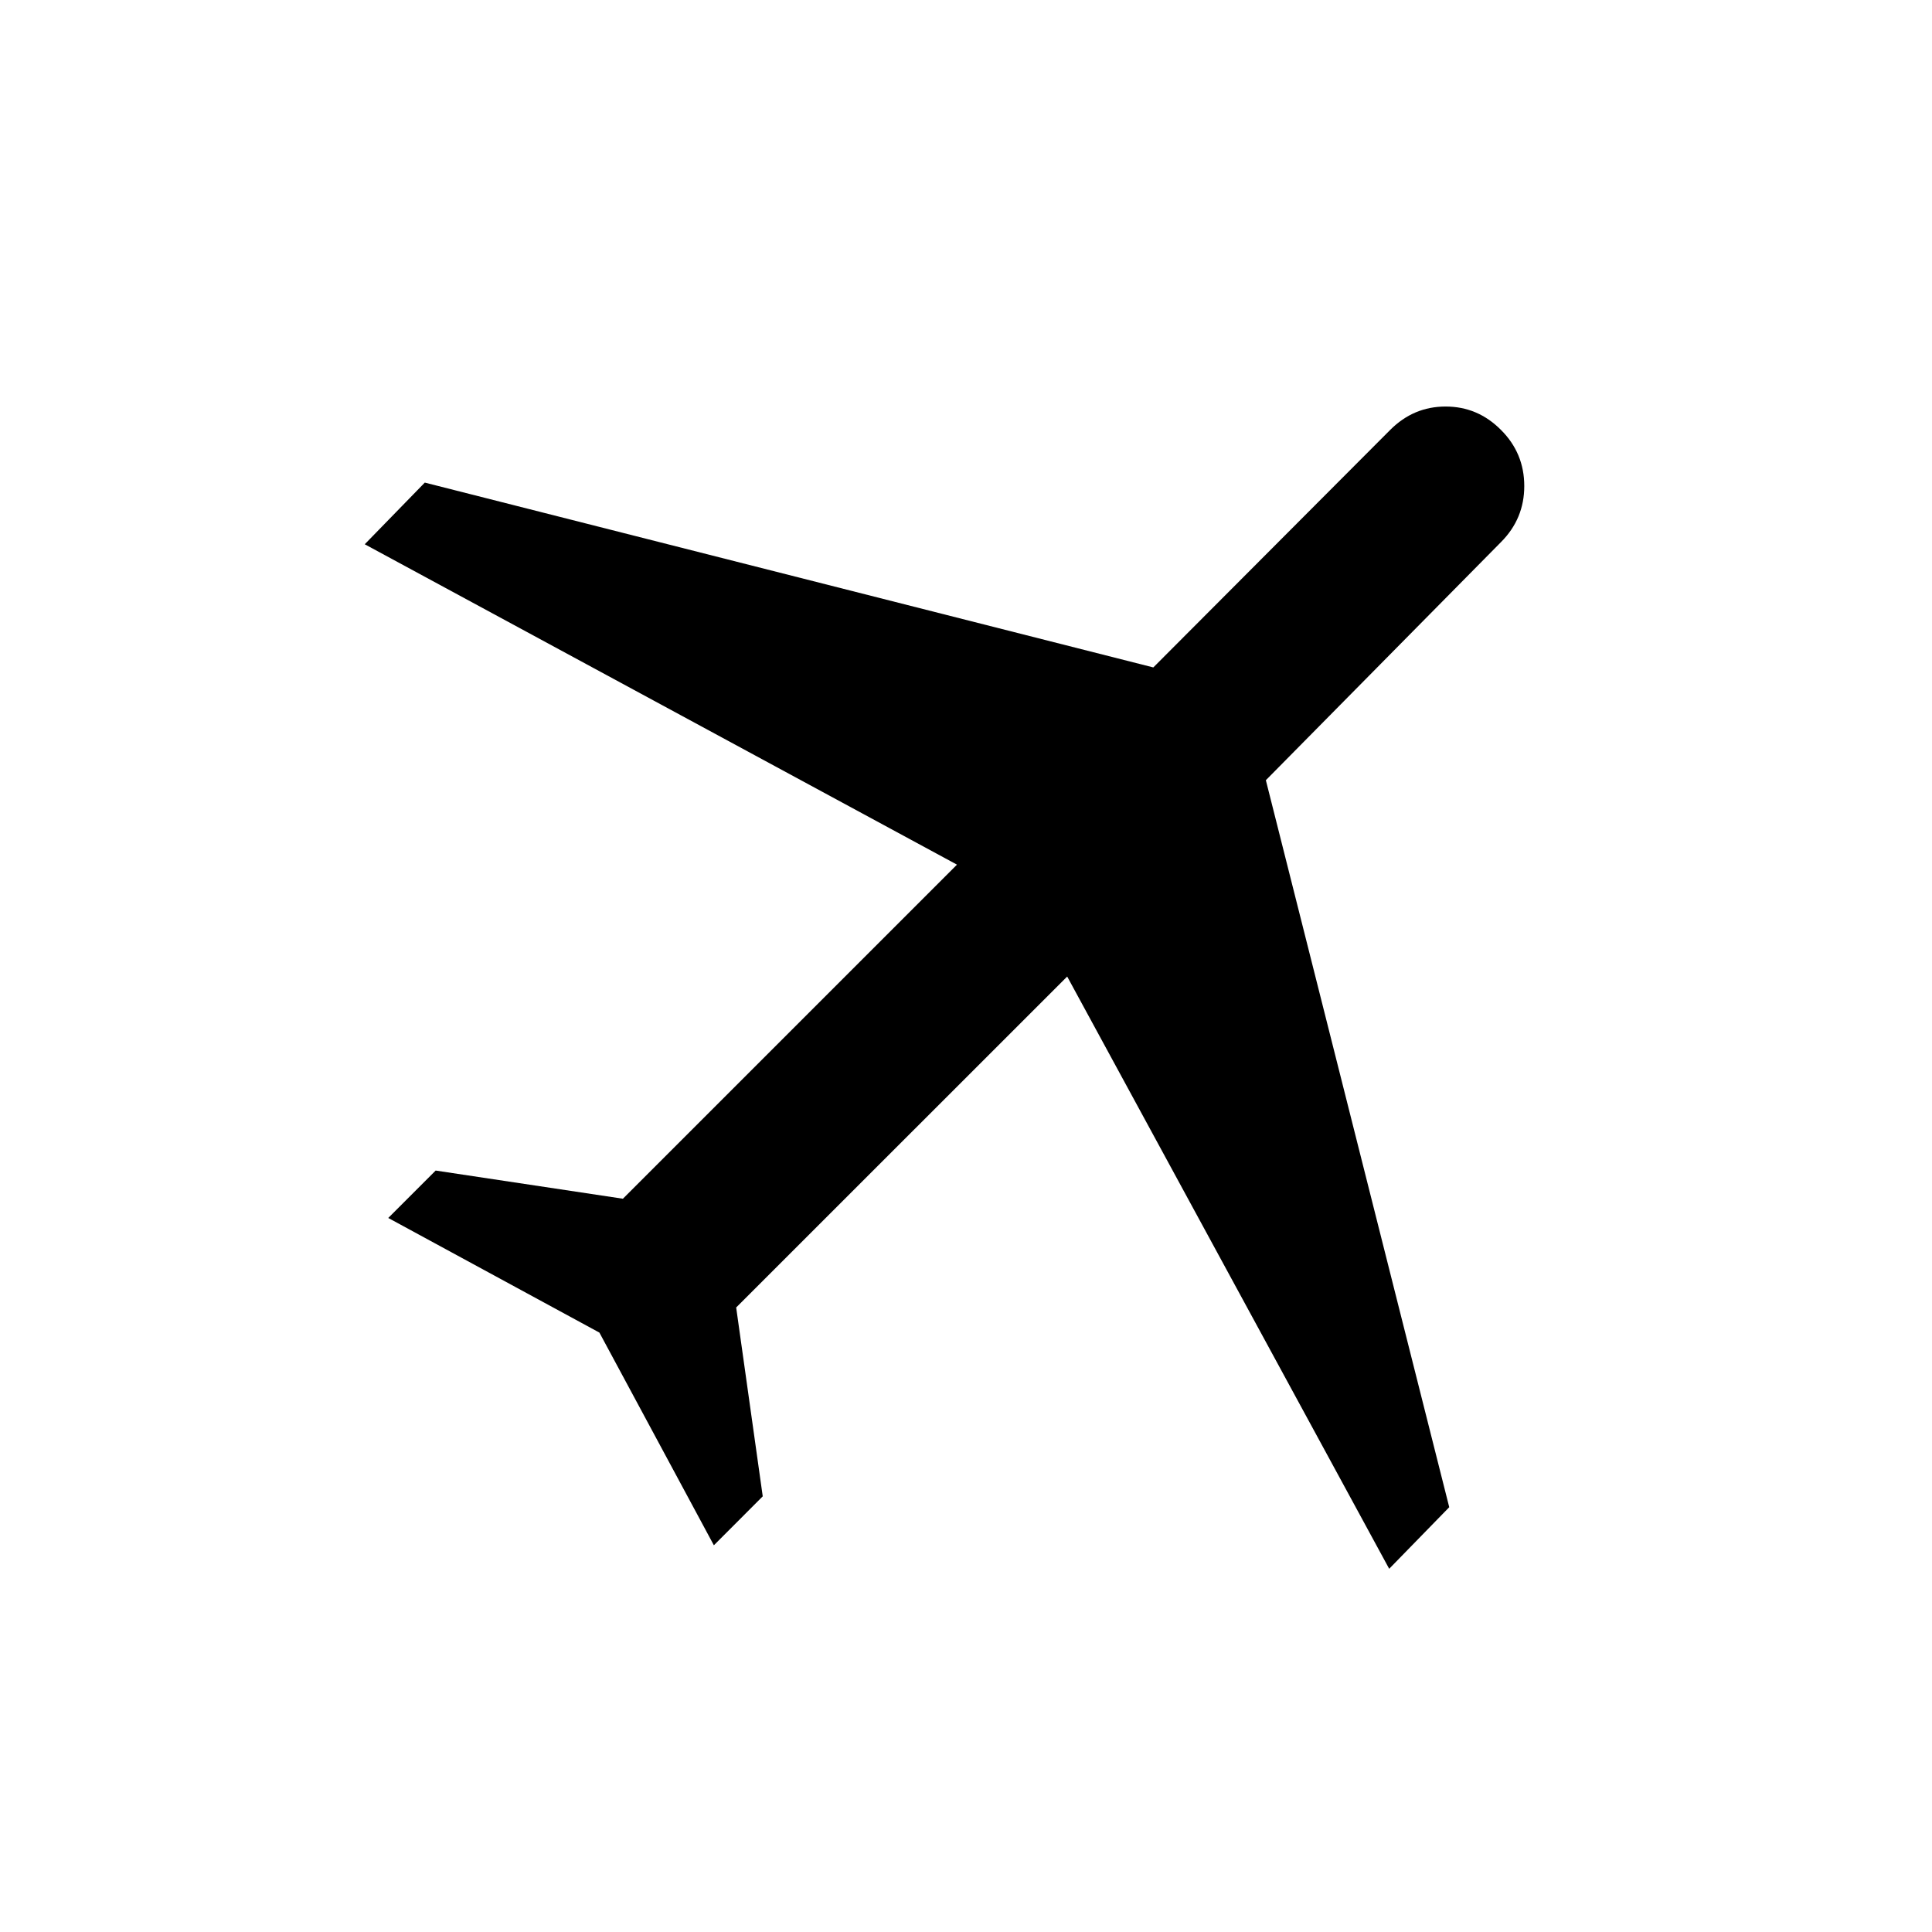 <svg width="24" height="24" viewBox="0 0 24 24" fill="none" xmlns="http://www.w3.org/2000/svg">
<path d="M7.446 16.554L4.823 15.13L5.412 14.541L7.738 14.891L11.888 10.741L4.531 6.761L5.277 5.995L14.327 8.291L17.27 5.34C17.464 5.146 17.693 5.05 17.958 5.05C18.223 5.05 18.452 5.146 18.645 5.34C18.839 5.533 18.935 5.766 18.935 6.038C18.935 6.308 18.839 6.541 18.645 6.735L15.725 9.692L18.003 18.723L17.257 19.488L13.257 12.131L9.145 16.242L9.475 18.588L8.868 19.196L7.446 16.554Z" fill="black"/>
</svg>